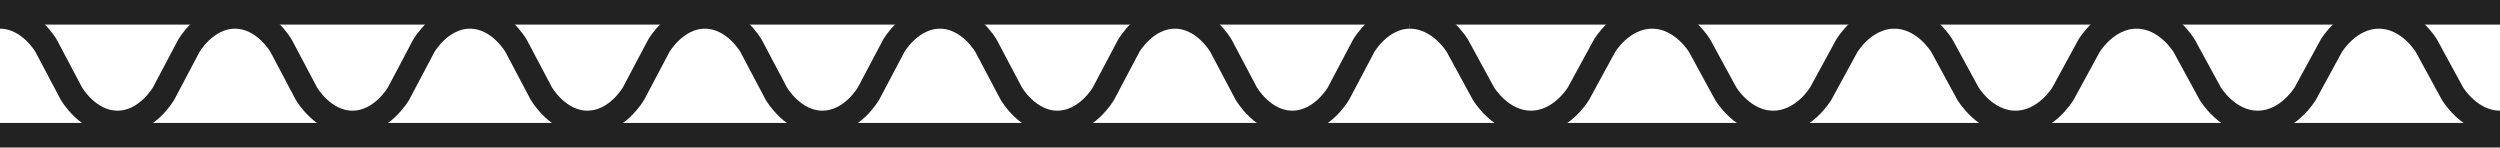 <svg width="305" height="18" viewBox="0 0 305 18" fill="none" xmlns="http://www.w3.org/2000/svg">
<rect width="305" height="3" fill="#222222"/>
<rect y="15" width="305" height="3" fill="#222222"/>
<path d="M0 2C3.583 2 5.631 5.596 5.631 5.596L8.702 11.404C8.702 11.404 10.75 15 14.333 15C17.917 15 19.964 11.404 19.964 11.404L23.036 5.596C23.036 5.596 25.083 2 28.667 2C32.25 2 34.298 5.596 34.298 5.596L37.369 11.404C37.369 11.404 39.417 15 43 15C46.583 15 48.631 11.404 48.631 11.404L51.702 5.596C51.702 5.596 53.75 2 57.333 2C60.917 2 62.964 5.596 62.964 5.596L66.036 11.404C66.036 11.404 68.083 15 71.667 15C75.25 15 77.298 11.404 77.298 11.404L80.369 5.596C80.369 5.596 82.417 2 86 2C89.583 2 91.631 5.596 91.631 5.596L94.702 11.404C94.702 11.404 96.75 15 100.333 15C103.917 15 105.964 11.404 105.964 11.404L109.036 5.596C109.036 5.596 111.083 2 114.667 2C118.25 2 120.298 5.596 120.298 5.596L123.369 11.404C123.369 11.404 125.417 15 129 15C132.583 15 134.631 11.404 134.631 11.404L137.702 5.596C137.702 5.596 139.75 2 143.333 2C146.917 2 148.964 5.596 148.964 5.596L152.036 11.404C152.036 11.404 154.083 15 157.667 15C161.25 15 163.298 11.404 163.298 11.404L166.369 5.596C166.369 5.596 168.417 2 172 2" stroke="#222222" stroke-width="3"/>
<path d="M172 2C175.694 2 177.806 5.596 177.806 5.596L180.972 11.404C180.972 11.404 183.083 15 186.778 15C190.472 15 192.583 11.404 192.583 11.404L195.75 5.596C195.75 5.596 197.861 2 201.556 2C205.25 2 207.361 5.596 207.361 5.596L210.528 11.404C210.528 11.404 212.639 15 216.333 15C220.028 15 222.139 11.404 222.139 11.404L225.306 5.596C225.306 5.596 227.417 2 231.111 2C234.806 2 236.917 5.596 236.917 5.596L240.083 11.404C240.083 11.404 242.194 15 245.889 15C249.583 15 251.694 11.404 251.694 11.404L254.861 5.596C254.861 5.596 256.972 2 260.667 2C264.361 2 266.472 5.596 266.472 5.596L269.639 11.404C269.639 11.404 271.75 15 275.444 15C279.139 15 281.25 11.404 281.25 11.404L284.417 5.596C284.417 5.596 286.528 2 290.222 2C293.917 2 296.028 5.596 296.028 5.596L299.194 11.404C299.194 11.404 301.306 15 305 15" stroke="#222222" stroke-width="3"/>
</svg>
